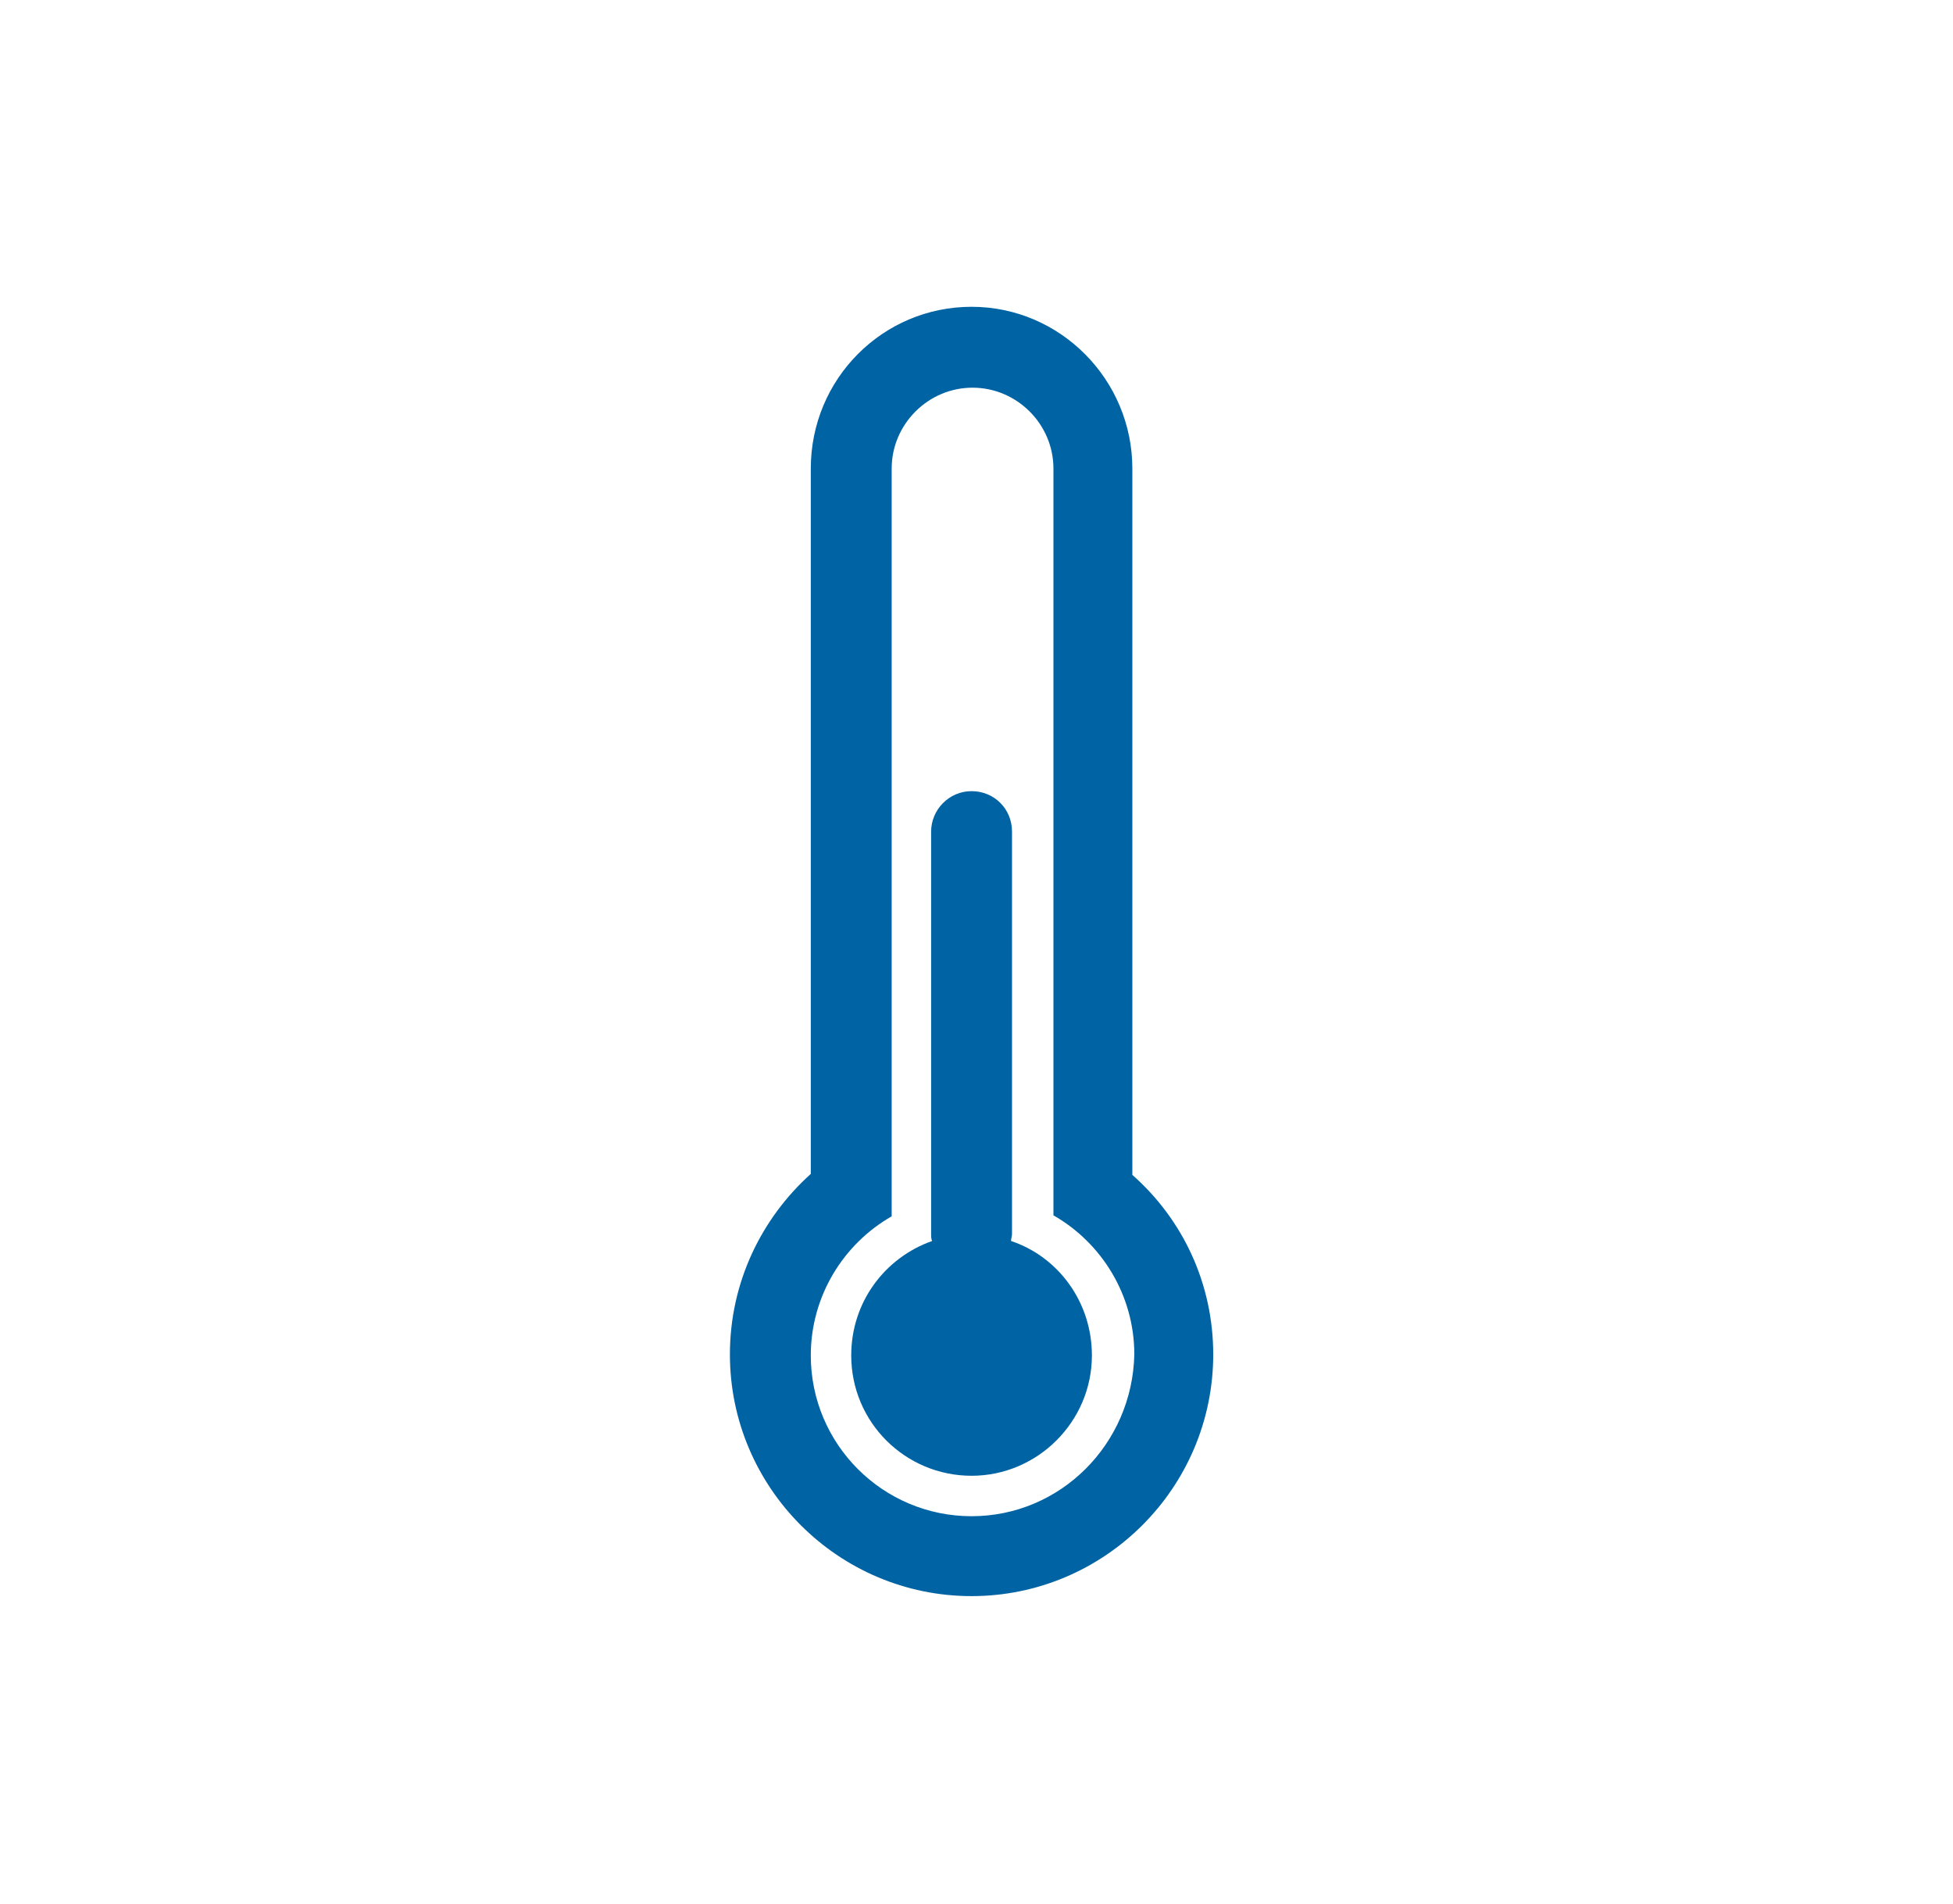 <?xml version="1.0" encoding="utf-8"?>
<svg version="1.1" id="Your_Icon" xmlns="http://www.w3.org/2000/svg" xmlns:xlink="http://www.w3.org/1999/xlink" x="0px" y="0px" 
viewBox="0 0 198 193" xml:space="preserve">
 <g fill="#0063a3">
            <path d="M114.8,119.1V47.5c0-9-7.3-16.4-16.3-16.4s-16.3,7.3-16.3,16.4V119c-5,4.5-8.2,11-8.2,18.3
            c0,13.5,11,24.5,24.5,24.5s24.5-11,24.5-24.5C123,130.1,119.9,123.6,114.8,119.1z M98.5,153.7c-9,0-16.3-7.3-16.3-16.3
            c0-6,3.3-11.3,8.2-14.1V47.5c0-4.5,3.7-8.2,8.2-8.2s8.2,3.7,8.2,8.2v75.7c4.9,2.8,8.2,8.1,8.2,14.1
            C114.8,146.4,107.5,153.7,98.5,153.7z" />
            <path
                d="M102.5,125.8c0-0.2,0.1-0.5,0.1-0.7V84.3c0-2.3-1.8-4.1-4.1-4.1c-2.3,0-4.1,1.9-4.1,4.1v40.8
            c0,0.2,0,0.5,0.1,0.7c-4.8,1.7-8.2,6.2-8.2,11.6c0,6.8,5.5,12.2,12.2,12.2s12.2-5.5,12.2-12.2C110.7,132,107.3,127.4,102.5,125.8z" />
</g>
</svg>